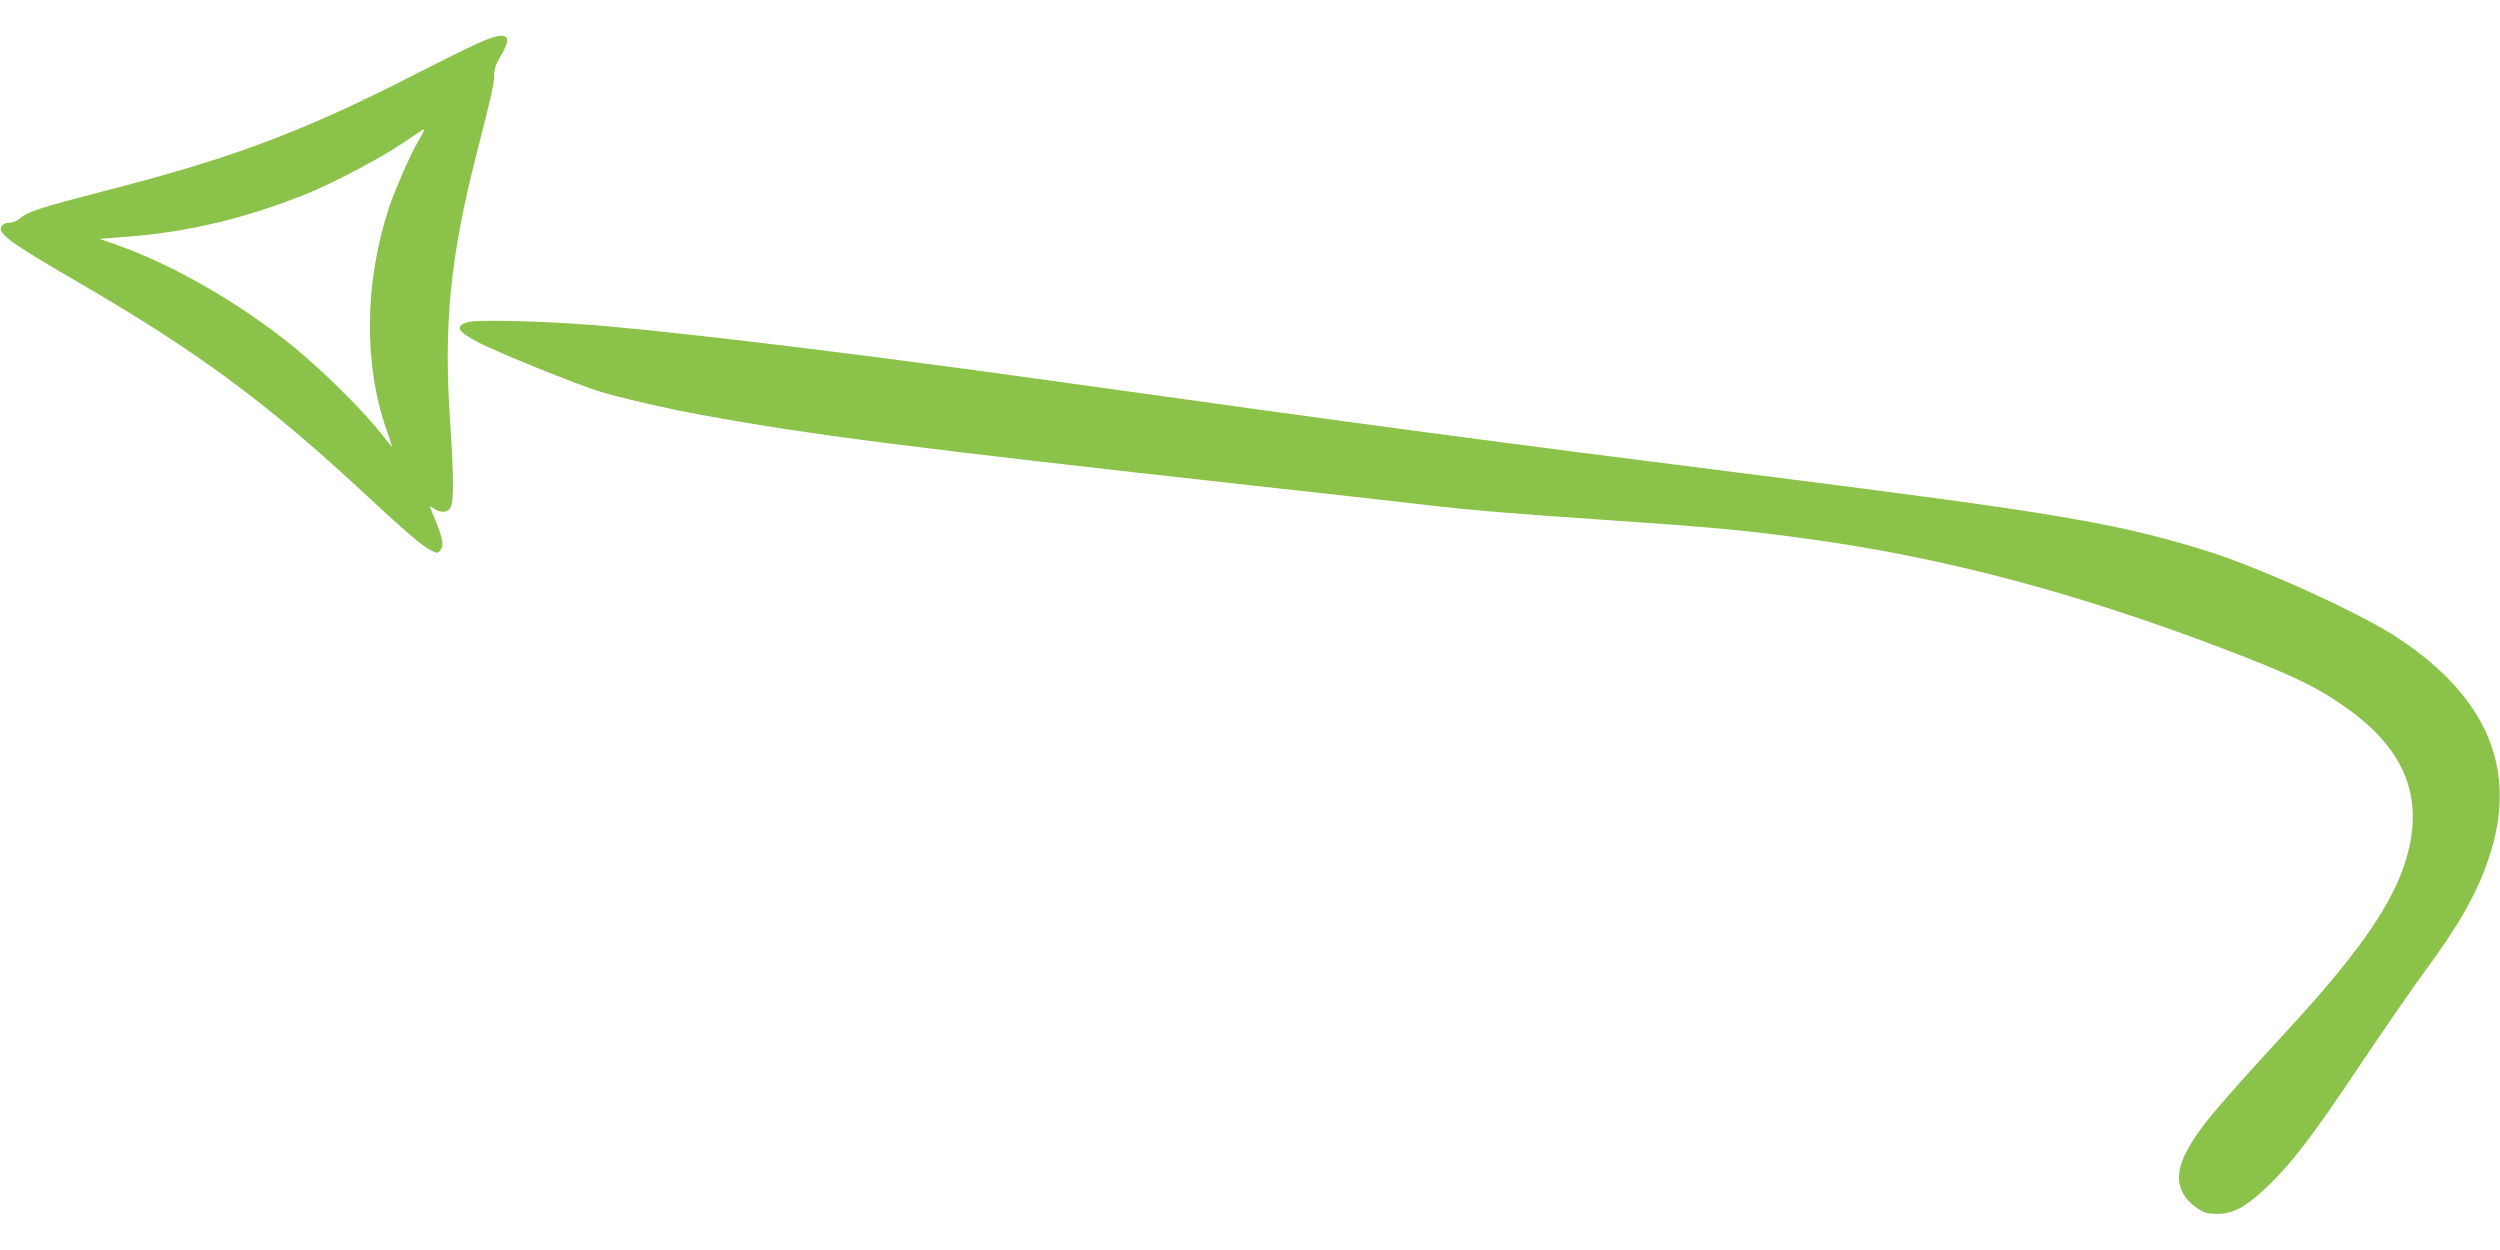 <?xml version="1.0" standalone="no"?>
<!DOCTYPE svg PUBLIC "-//W3C//DTD SVG 20010904//EN"
 "http://www.w3.org/TR/2001/REC-SVG-20010904/DTD/svg10.dtd">
<svg version="1.0" xmlns="http://www.w3.org/2000/svg"
 width="1280pt" height="640pt" viewBox="0 0 1280 640"
 preserveAspectRatio="xMidYMid meet">
<g transform="translate(0,640) scale(0.1,-0.1)"
fill="#8bc34a" stroke="none">
<path d="M2473 6190 c-40 -16 -186 -88 -325 -159 -592 -304 -953 -440 -1618
-610 -314 -81 -392 -106 -426 -138 -14 -13 -38 -23 -53 -23 -16 0 -34 -6 -40
-14 -31 -37 30 -83 389 -291 610 -354 965 -616 1465 -1081 211 -196 299 -272
342 -292 33 -16 36 -16 49 3 20 27 9 70 -53 214 -5 11 -1 11 17 -2 37 -26 75
-22 88 8 16 35 15 162 -4 448 -33 493 2 836 138 1367 77 301 87 346 88 396 0
29 10 59 35 100 62 103 34 126 -92 74z m-334 -517 c-42 -73 -118 -247 -149
-341 -125 -383 -128 -801 -10 -1136 16 -44 28 -82 27 -83 -1 -1 -29 33 -62 75
-88 113 -312 333 -455 447 -277 222 -613 414 -903 515 l-78 27 153 12 c311 24
616 99 923 225 139 58 369 180 480 255 55 38 103 69 107 70 4 0 -11 -29 -33
-66z"/>
<path d="M2393 4750 c-67 -21 -50 -49 66 -108 91 -47 493 -210 606 -245 103
-32 352 -90 525 -121 546 -101 1074 -168 2815 -361 374 -41 757 -84 850 -95
260 -31 450 -47 935 -80 586 -40 759 -56 1080 -101 683 -94 1359 -273 2112
-560 352 -134 483 -197 634 -305 318 -226 408 -492 284 -831 -77 -208 -247
-446 -569 -797 -401 -436 -480 -531 -543 -656 -58 -117 -36 -211 64 -277 34
-23 52 -28 102 -28 82 1 146 36 255 140 126 120 230 257 473 620 122 182 271
397 331 479 181 245 271 405 332 590 147 443 -7 814 -465 1118 -200 132 -716
366 -1000 453 -455 139 -768 191 -2222 375 -1451 183 -2019 259 -3678 491
-889 124 -1694 224 -2230 275 -289 28 -703 41 -757 24z"/>
</g>
</svg>
